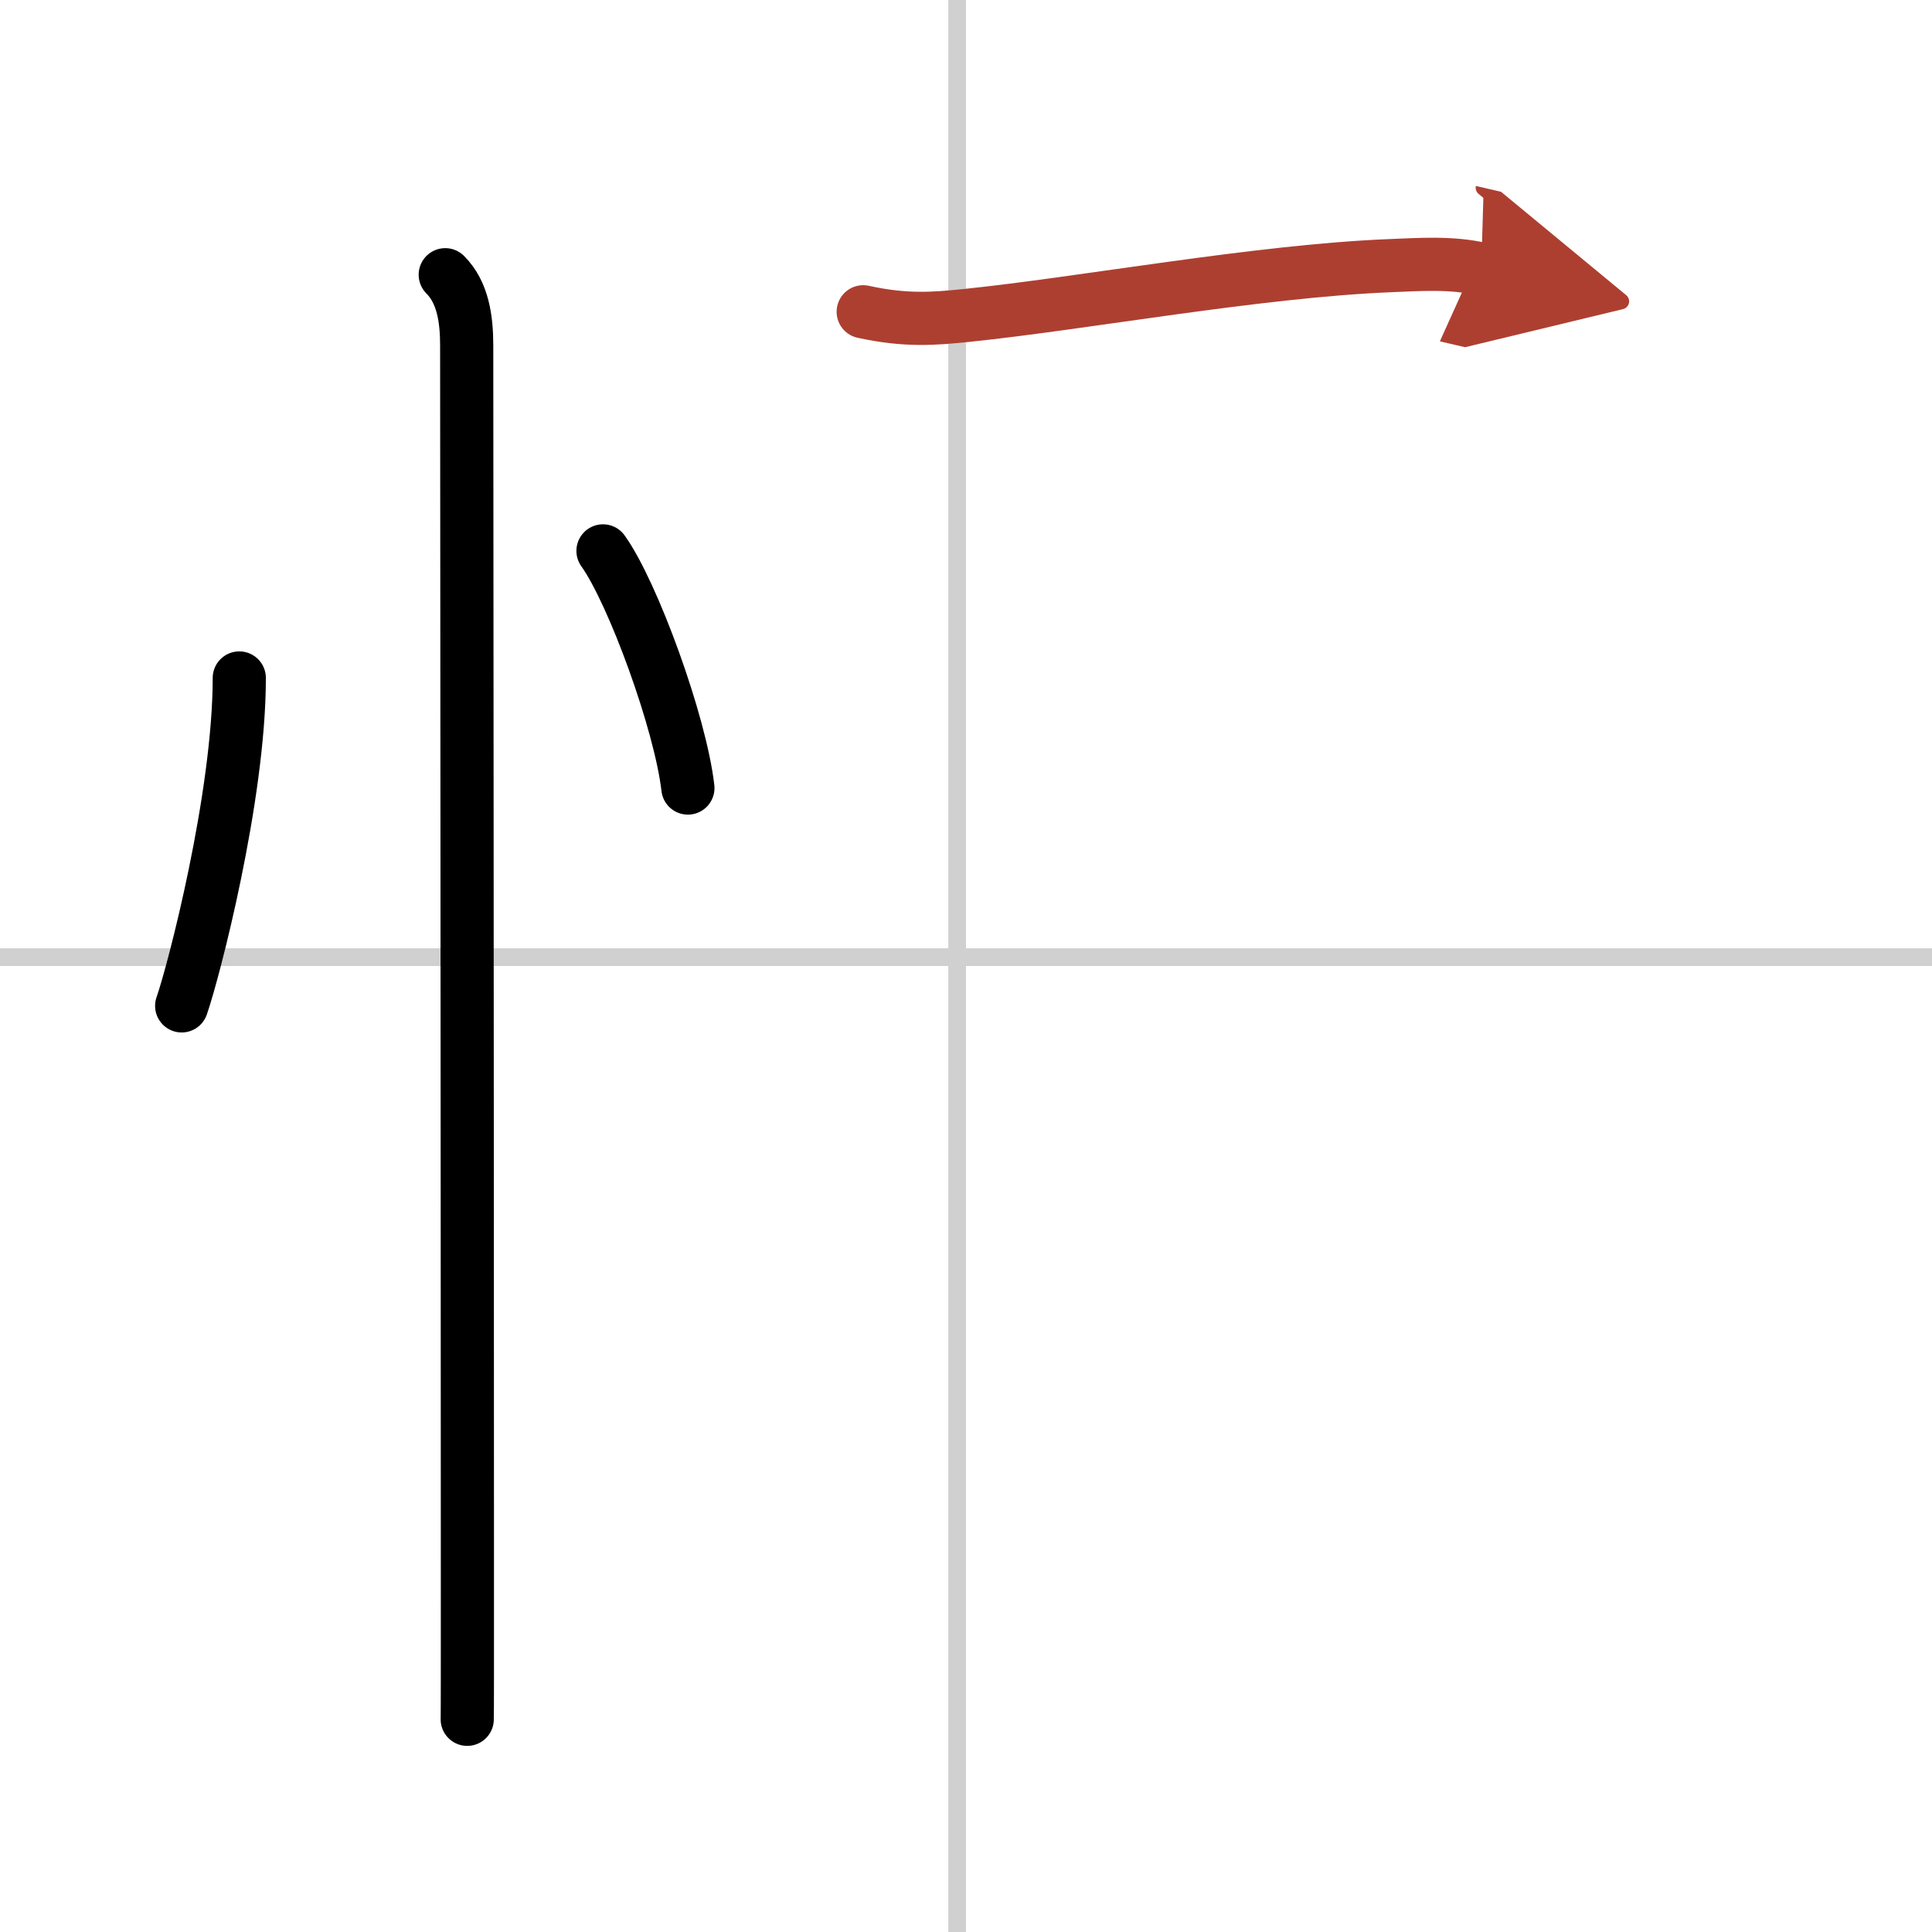 <svg width="400" height="400" viewBox="0 0 109 109" xmlns="http://www.w3.org/2000/svg"><defs><marker id="a" markerWidth="4" orient="auto" refX="1" refY="5" viewBox="0 0 10 10"><polyline points="0 0 10 5 0 10 1 5" fill="#ad3f31" stroke="#ad3f31"/></marker></defs><g fill="none" stroke="#000" stroke-linecap="round" stroke-linejoin="round" stroke-width="3"><rect width="100%" height="100%" fill="#fff" stroke="#fff"/><line x1="54" x2="54" y2="109" stroke="#d0d0d0" stroke-width="1"/><line x2="109" y1="54" y2="54" stroke="#d0d0d0" stroke-width="1"/><path d="m13.5 38.25c0 6.7-2.58 16.59-3.25 18.5"/><path d="m34.02 31.08c1.69 2.36 4.37 9.71 4.79 13.38"/><path d="m25.12 15.5c1 1 1.21 2.5 1.21 4 0 0.7 0.04 50.04 0.04 69.62 0 4.7 0 7.69-0.01 7.88"/><path d="m48.7 17.59c2.42 0.53 4.02 0.39 5.8 0.21 6.61-0.68 16.4-2.5 23.87-2.81 1.72-0.07 3.51-0.2 5.2 0.19" marker-end="url(#a)" stroke="#ad3f31"/></g></svg>
